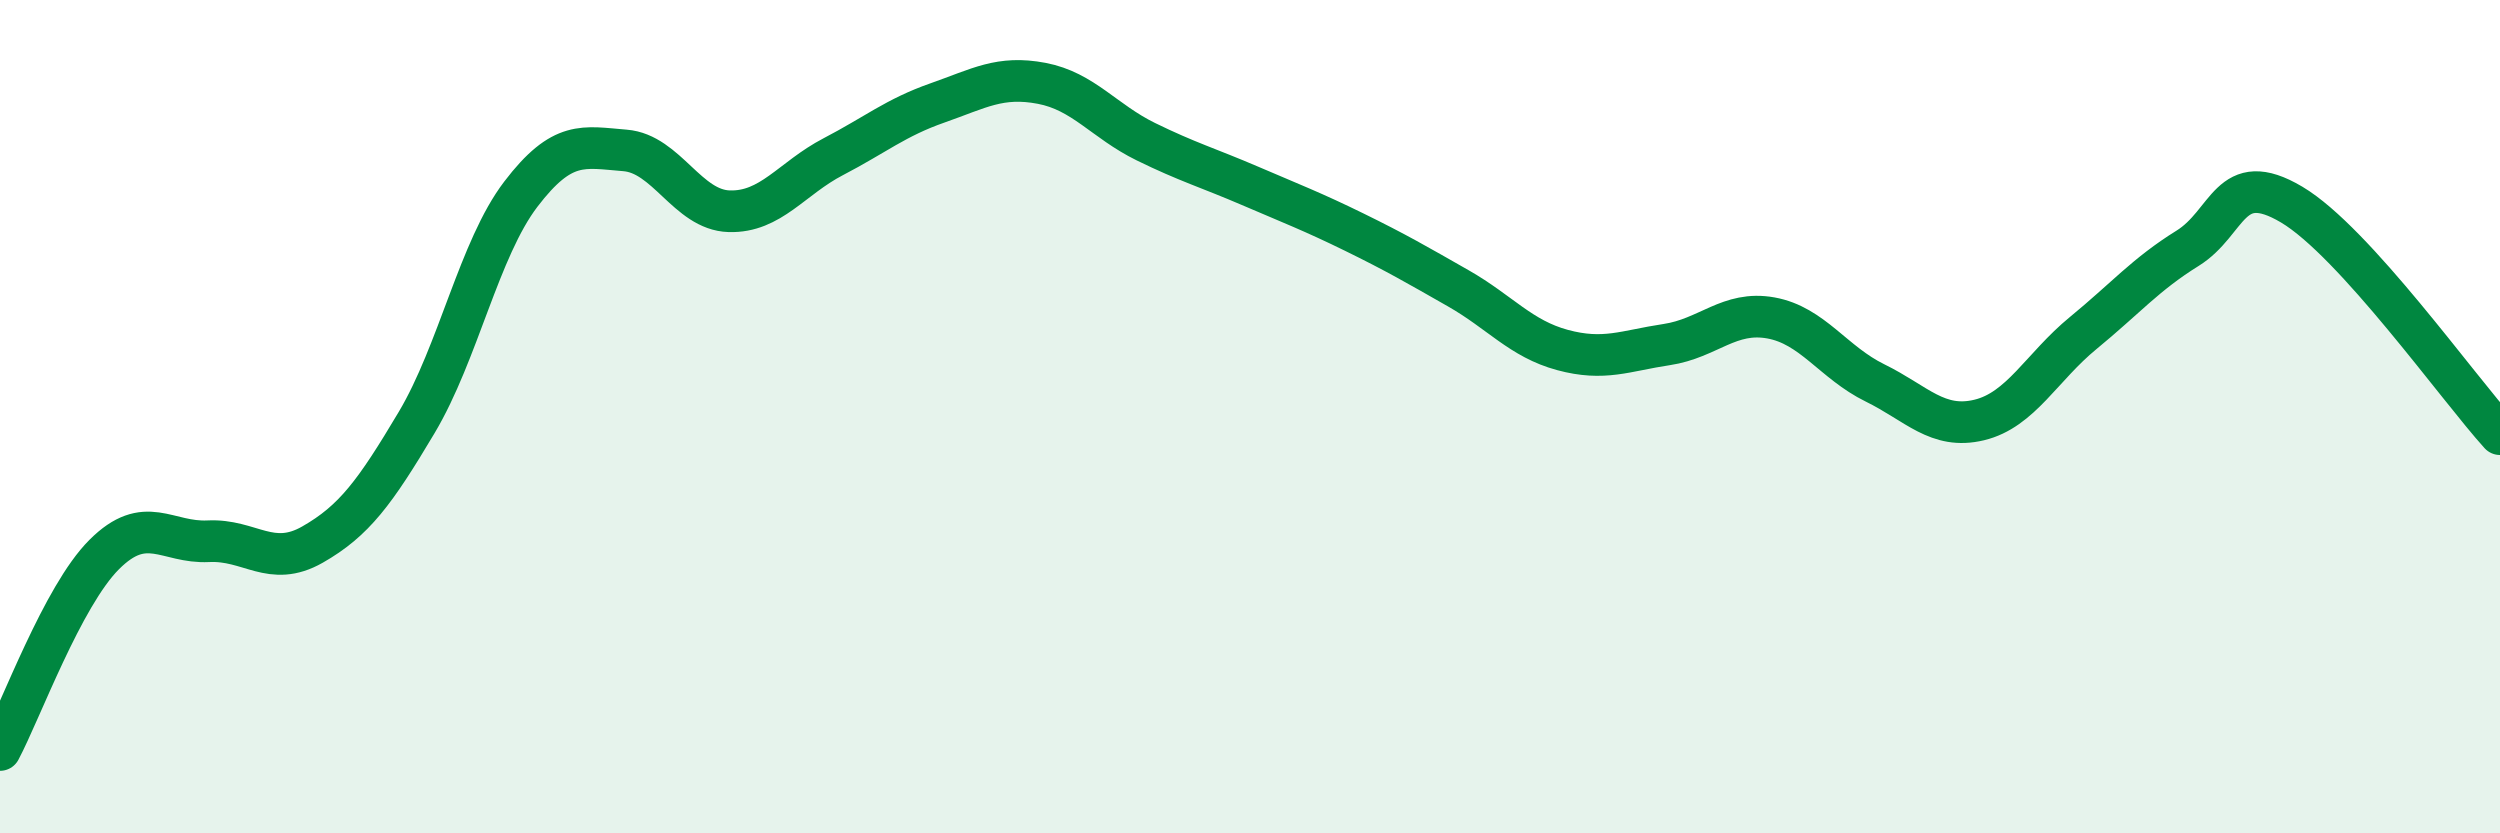 
    <svg width="60" height="20" viewBox="0 0 60 20" xmlns="http://www.w3.org/2000/svg">
      <path
        d="M 0,18 C 0.5,17.06 1.5,14.31 2.5,13.31 C 3.5,12.31 4,13.04 5,12.99 C 6,12.94 6.5,13.64 7.5,13.07 C 8.5,12.5 9,11.82 10,10.14 C 11,8.46 11.5,5.97 12.5,4.66 C 13.5,3.35 14,3.53 15,3.61 C 16,3.69 16.5,5.04 17.5,5.07 C 18.5,5.1 19,4.28 20,3.76 C 21,3.24 21.5,2.82 22.5,2.47 C 23.5,2.12 24,1.81 25,2 C 26,2.19 26.5,2.91 27.5,3.4 C 28.5,3.89 29,4.03 30,4.46 C 31,4.89 31.5,5.08 32.5,5.57 C 33.5,6.06 34,6.35 35,6.92 C 36,7.49 36.5,8.13 37.5,8.4 C 38.5,8.67 39,8.42 40,8.27 C 41,8.12 41.5,7.45 42.5,7.63 C 43.5,7.81 44,8.7 45,9.19 C 46,9.68 46.5,10.32 47.5,10.08 C 48.5,9.84 49,8.81 50,7.99 C 51,7.17 51.5,6.58 52.5,5.96 C 53.5,5.34 53.5,4.02 55,4.91 C 56.5,5.8 59,9.32 60,10.42L60 20L0 20Z"
        fill="#008740"
        opacity="0.1"
        stroke-linecap="round"
        stroke-linejoin="round"
      />
      <path
        d="M 0,18 C 0.5,17.06 1.5,14.31 2.5,13.31 C 3.5,12.31 4,13.04 5,12.99 C 6,12.94 6.5,13.64 7.5,13.07 C 8.5,12.5 9,11.82 10,10.14 C 11,8.46 11.5,5.97 12.5,4.66 C 13.5,3.35 14,3.53 15,3.61 C 16,3.69 16.5,5.04 17.5,5.07 C 18.5,5.1 19,4.28 20,3.76 C 21,3.24 21.5,2.82 22.5,2.47 C 23.5,2.12 24,1.81 25,2 C 26,2.19 26.5,2.91 27.5,3.4 C 28.5,3.89 29,4.03 30,4.46 C 31,4.89 31.5,5.08 32.5,5.57 C 33.5,6.06 34,6.35 35,6.92 C 36,7.49 36.5,8.13 37.5,8.4 C 38.5,8.67 39,8.42 40,8.27 C 41,8.12 41.5,7.45 42.5,7.63 C 43.5,7.81 44,8.7 45,9.19 C 46,9.68 46.5,10.32 47.5,10.08 C 48.5,9.84 49,8.81 50,7.99 C 51,7.17 51.5,6.58 52.5,5.96 C 53.5,5.34 53.5,4.02 55,4.91 C 56.5,5.8 59,9.32 60,10.42"
        stroke="#008740"
        stroke-width="1"
        fill="none"
        stroke-linecap="round"
        stroke-linejoin="round"
      />
    </svg>
  